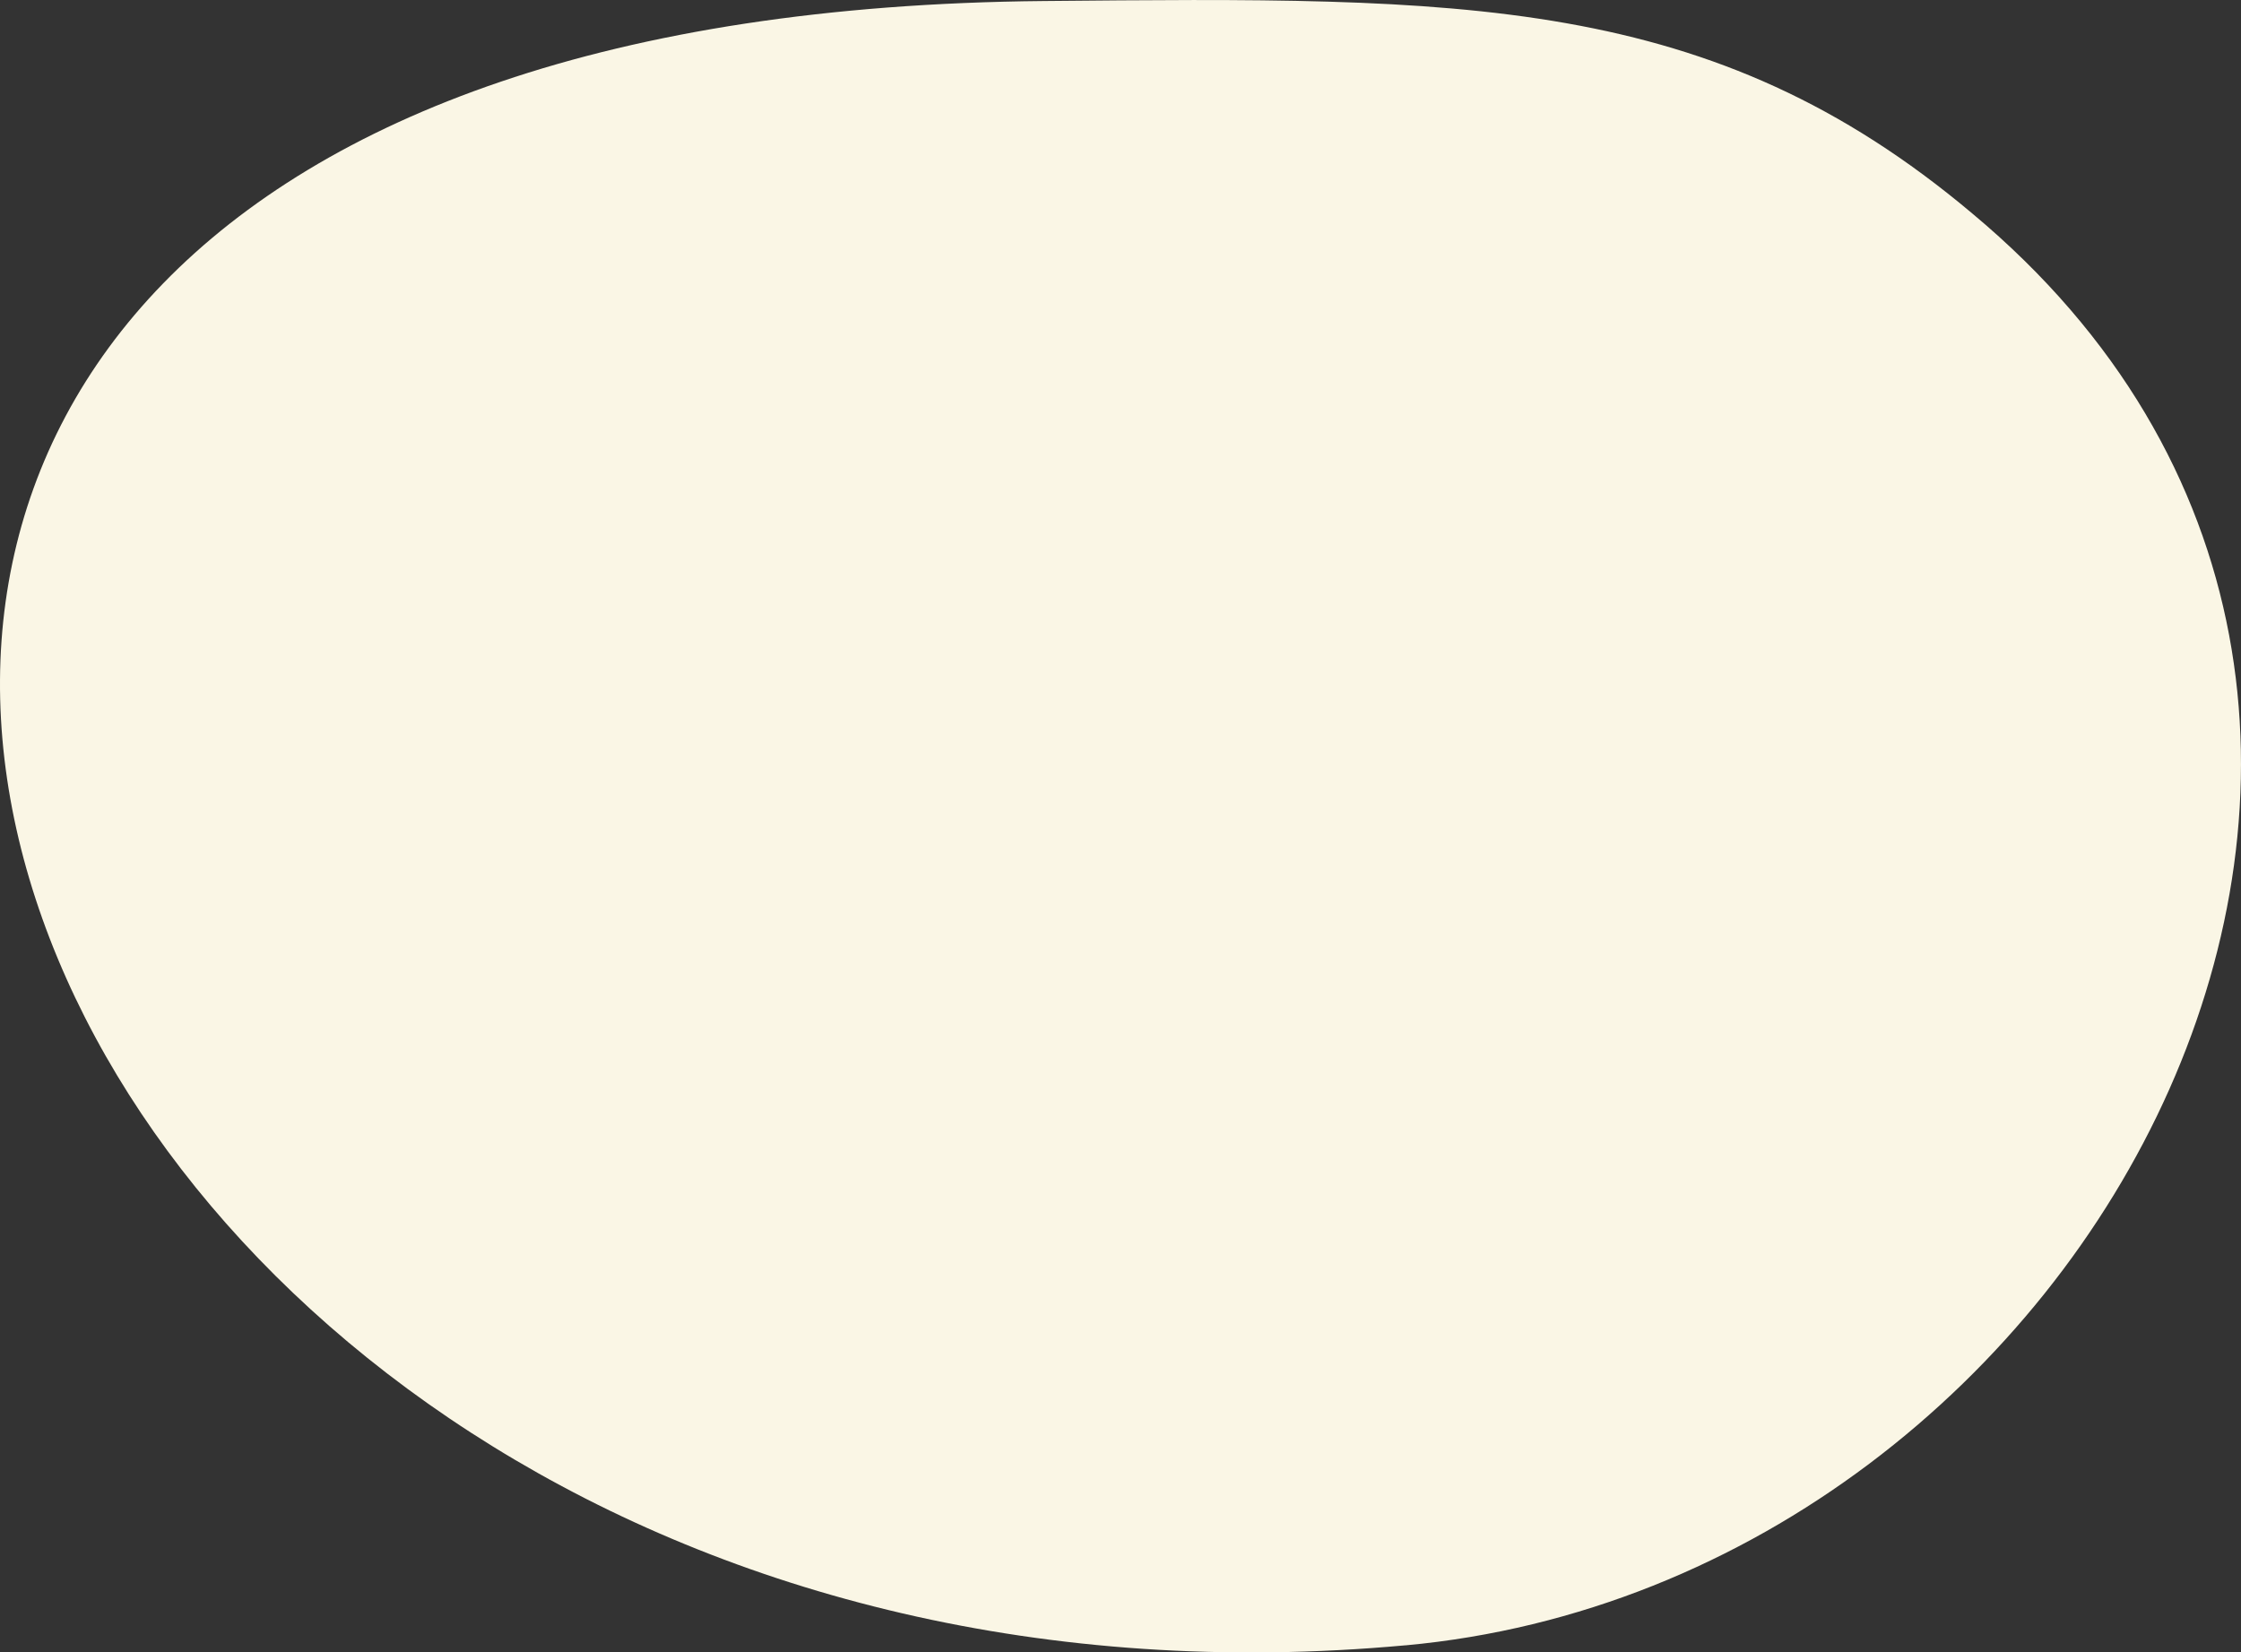 <?xml version="1.0" encoding="UTF-8"?> <svg xmlns="http://www.w3.org/2000/svg" xmlns:xlink="http://www.w3.org/1999/xlink" id="a" viewBox="0 0 546 402.62"><rect x="0" y="0" width="546" height="402.62" fill="#333333" stroke="none"/><defs><style>.e{fill:#faf6e5;}.f{clip-path:url(#b);}.g{fill:none;}</style><clipPath id="b"><rect class="g" width="546" height="402.62"></rect></clipPath></defs><g class="f"><g id="c"><path id="d" class="e" d="m342.44,400.88C-10.8,433.19-169.03,4.12,254.25.25c101.9-.93,162.53-1.87,226.25,51.74,143.21,119.42,30.88,333.45-138.06,348.9"></path></g></g></svg> 